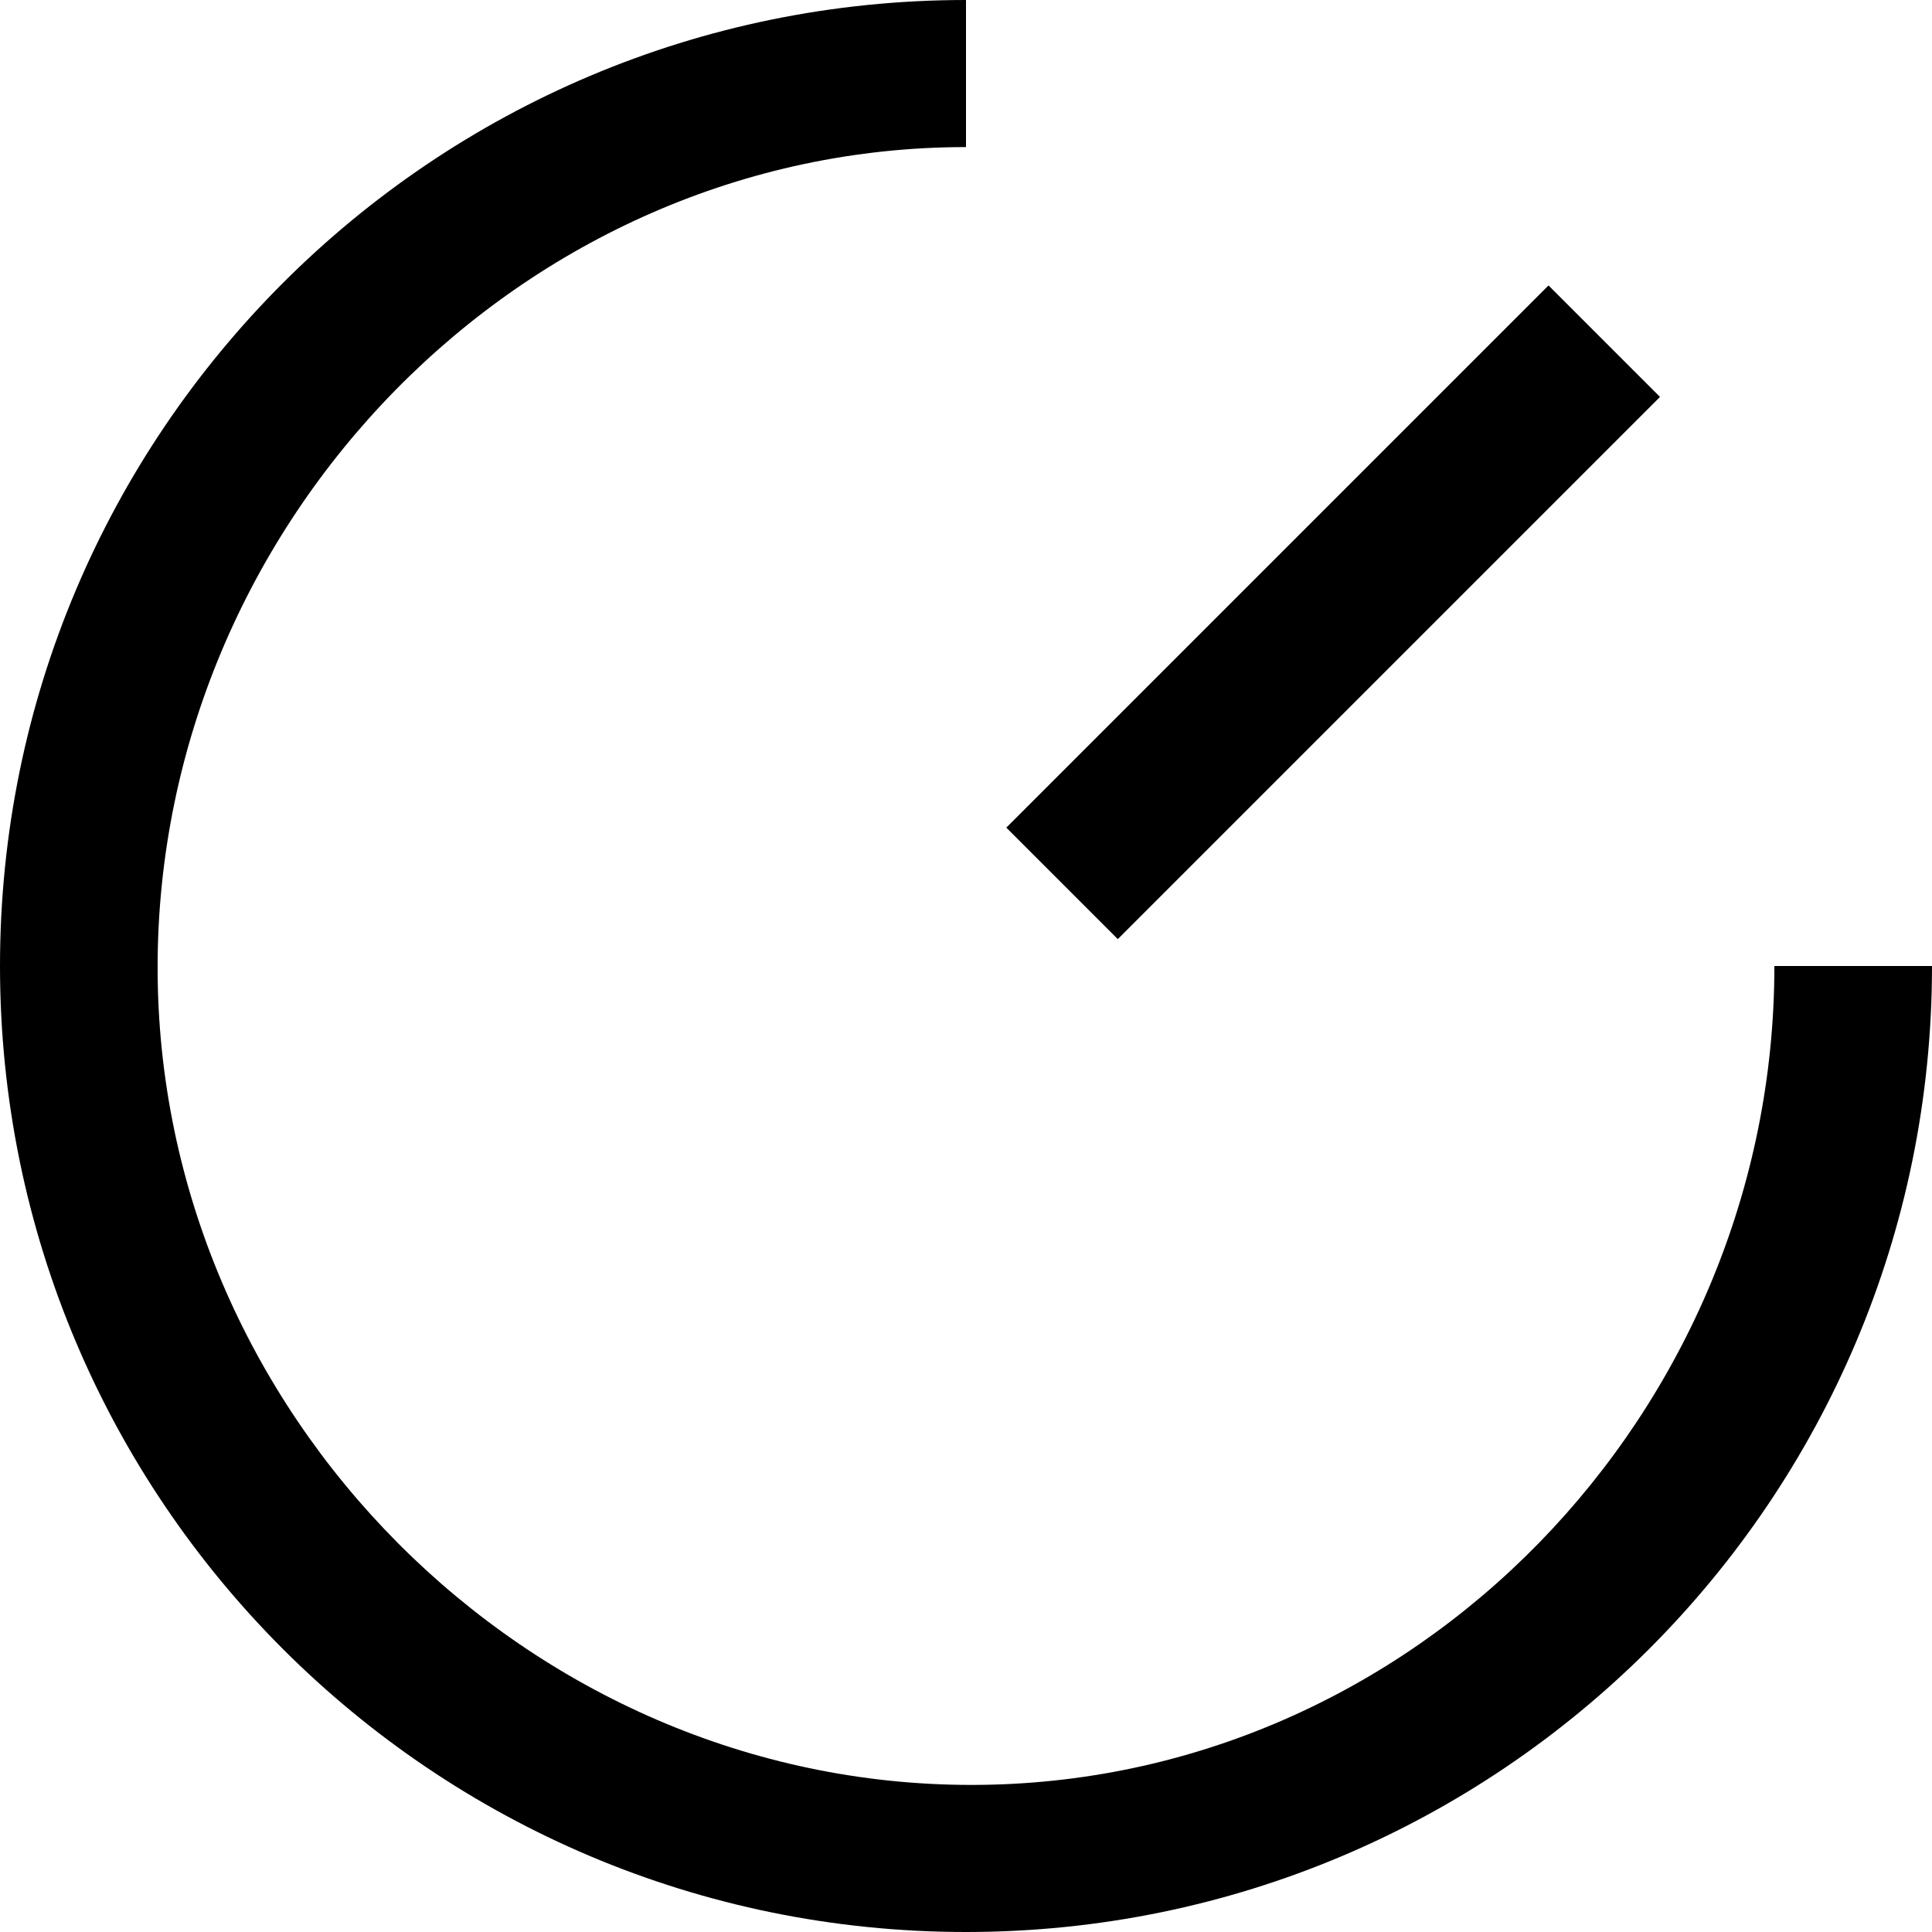<?xml version="1.0" encoding="utf-8"?>
<!-- Generator: Adobe Illustrator 19.1.0, SVG Export Plug-In . SVG Version: 6.00 Build 0)  -->
<svg version="1.1" id="Layer_1" xmlns="http://www.w3.org/2000/svg" xmlns:xlink="http://www.w3.org/1999/xlink" x="0px" y="0px"
	 viewBox="30 121 532 532" style="enable-background:new 30 121 532 532;" xml:space="preserve">
<path class="st0" d="M296,653C149.1,653,30,533.9,30,387s119.1-266,266-266c0,16.1,0,30.9,0,40.5c-122.2,0-222.6,103.2-222.6,225.9
	s101.9,225.1,224.1,225.1S518.6,509.7,518.6,387H562C562,533.9,442.9,653,296,653L296,653z M337.8,379.6l-30.7-30.7l149.3-149.3
	l30.7,30.7L337.8,379.6L337.8,379.6z"/>
</svg>
